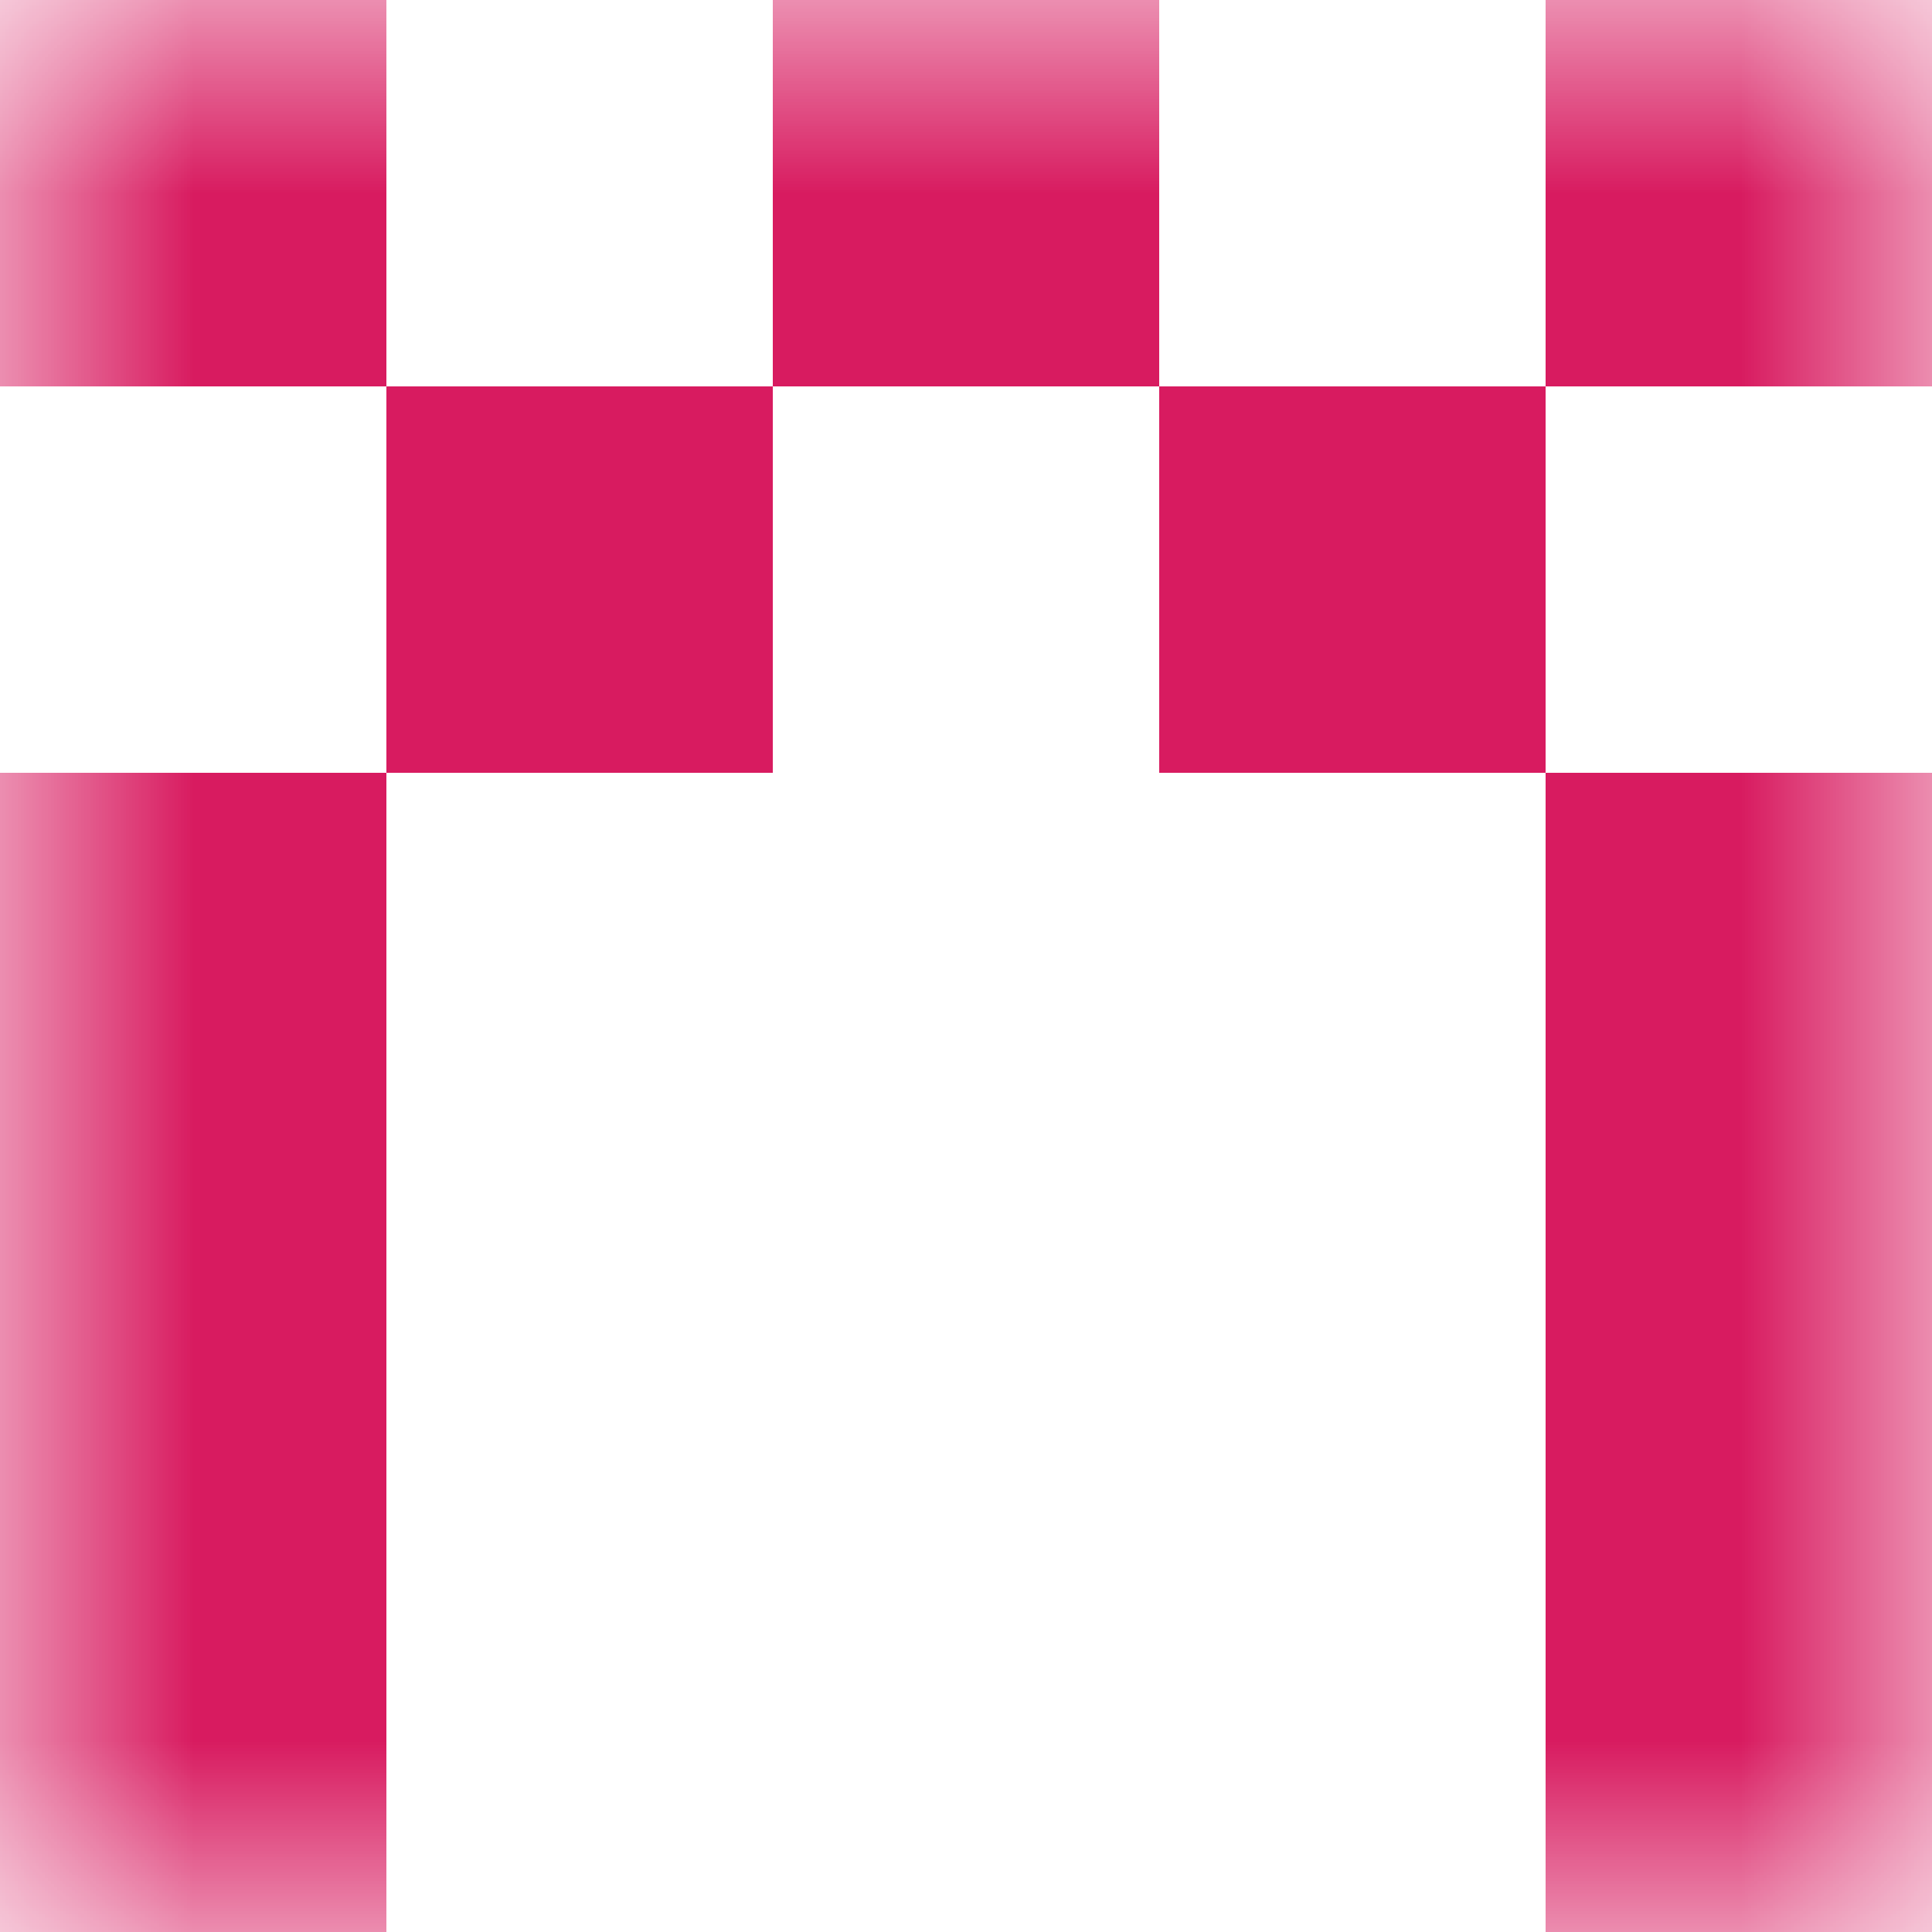 <svg xmlns="http://www.w3.org/2000/svg" viewBox="0 0 5 5" fill="none" shape-rendering="crispEdges"><mask id="viewboxMask"><rect width="5" height="5" rx="0" ry="0" x="0" y="0" fill="#fff" /></mask><g mask="url(#viewboxMask)"><path d="M0 0h1v1H0V0ZM4 0h1v1H4V0ZM3 0H2v1h1V0Z" fill="#d81b60"/><path d="M2 1H1v1h1V1ZM4 1H3v1h1V1Z" fill="#d81b60"/><path d="M1 2H0v1h1V2ZM5 2H4v1h1V2Z" fill="#d81b60"/><path d="M1 3H0v1h1V3ZM5 3H4v1h1V3Z" fill="#d81b60"/><path d="M1 4H0v1h1V4ZM5 4H4v1h1V4Z" fill="#d81b60"/></g></svg>